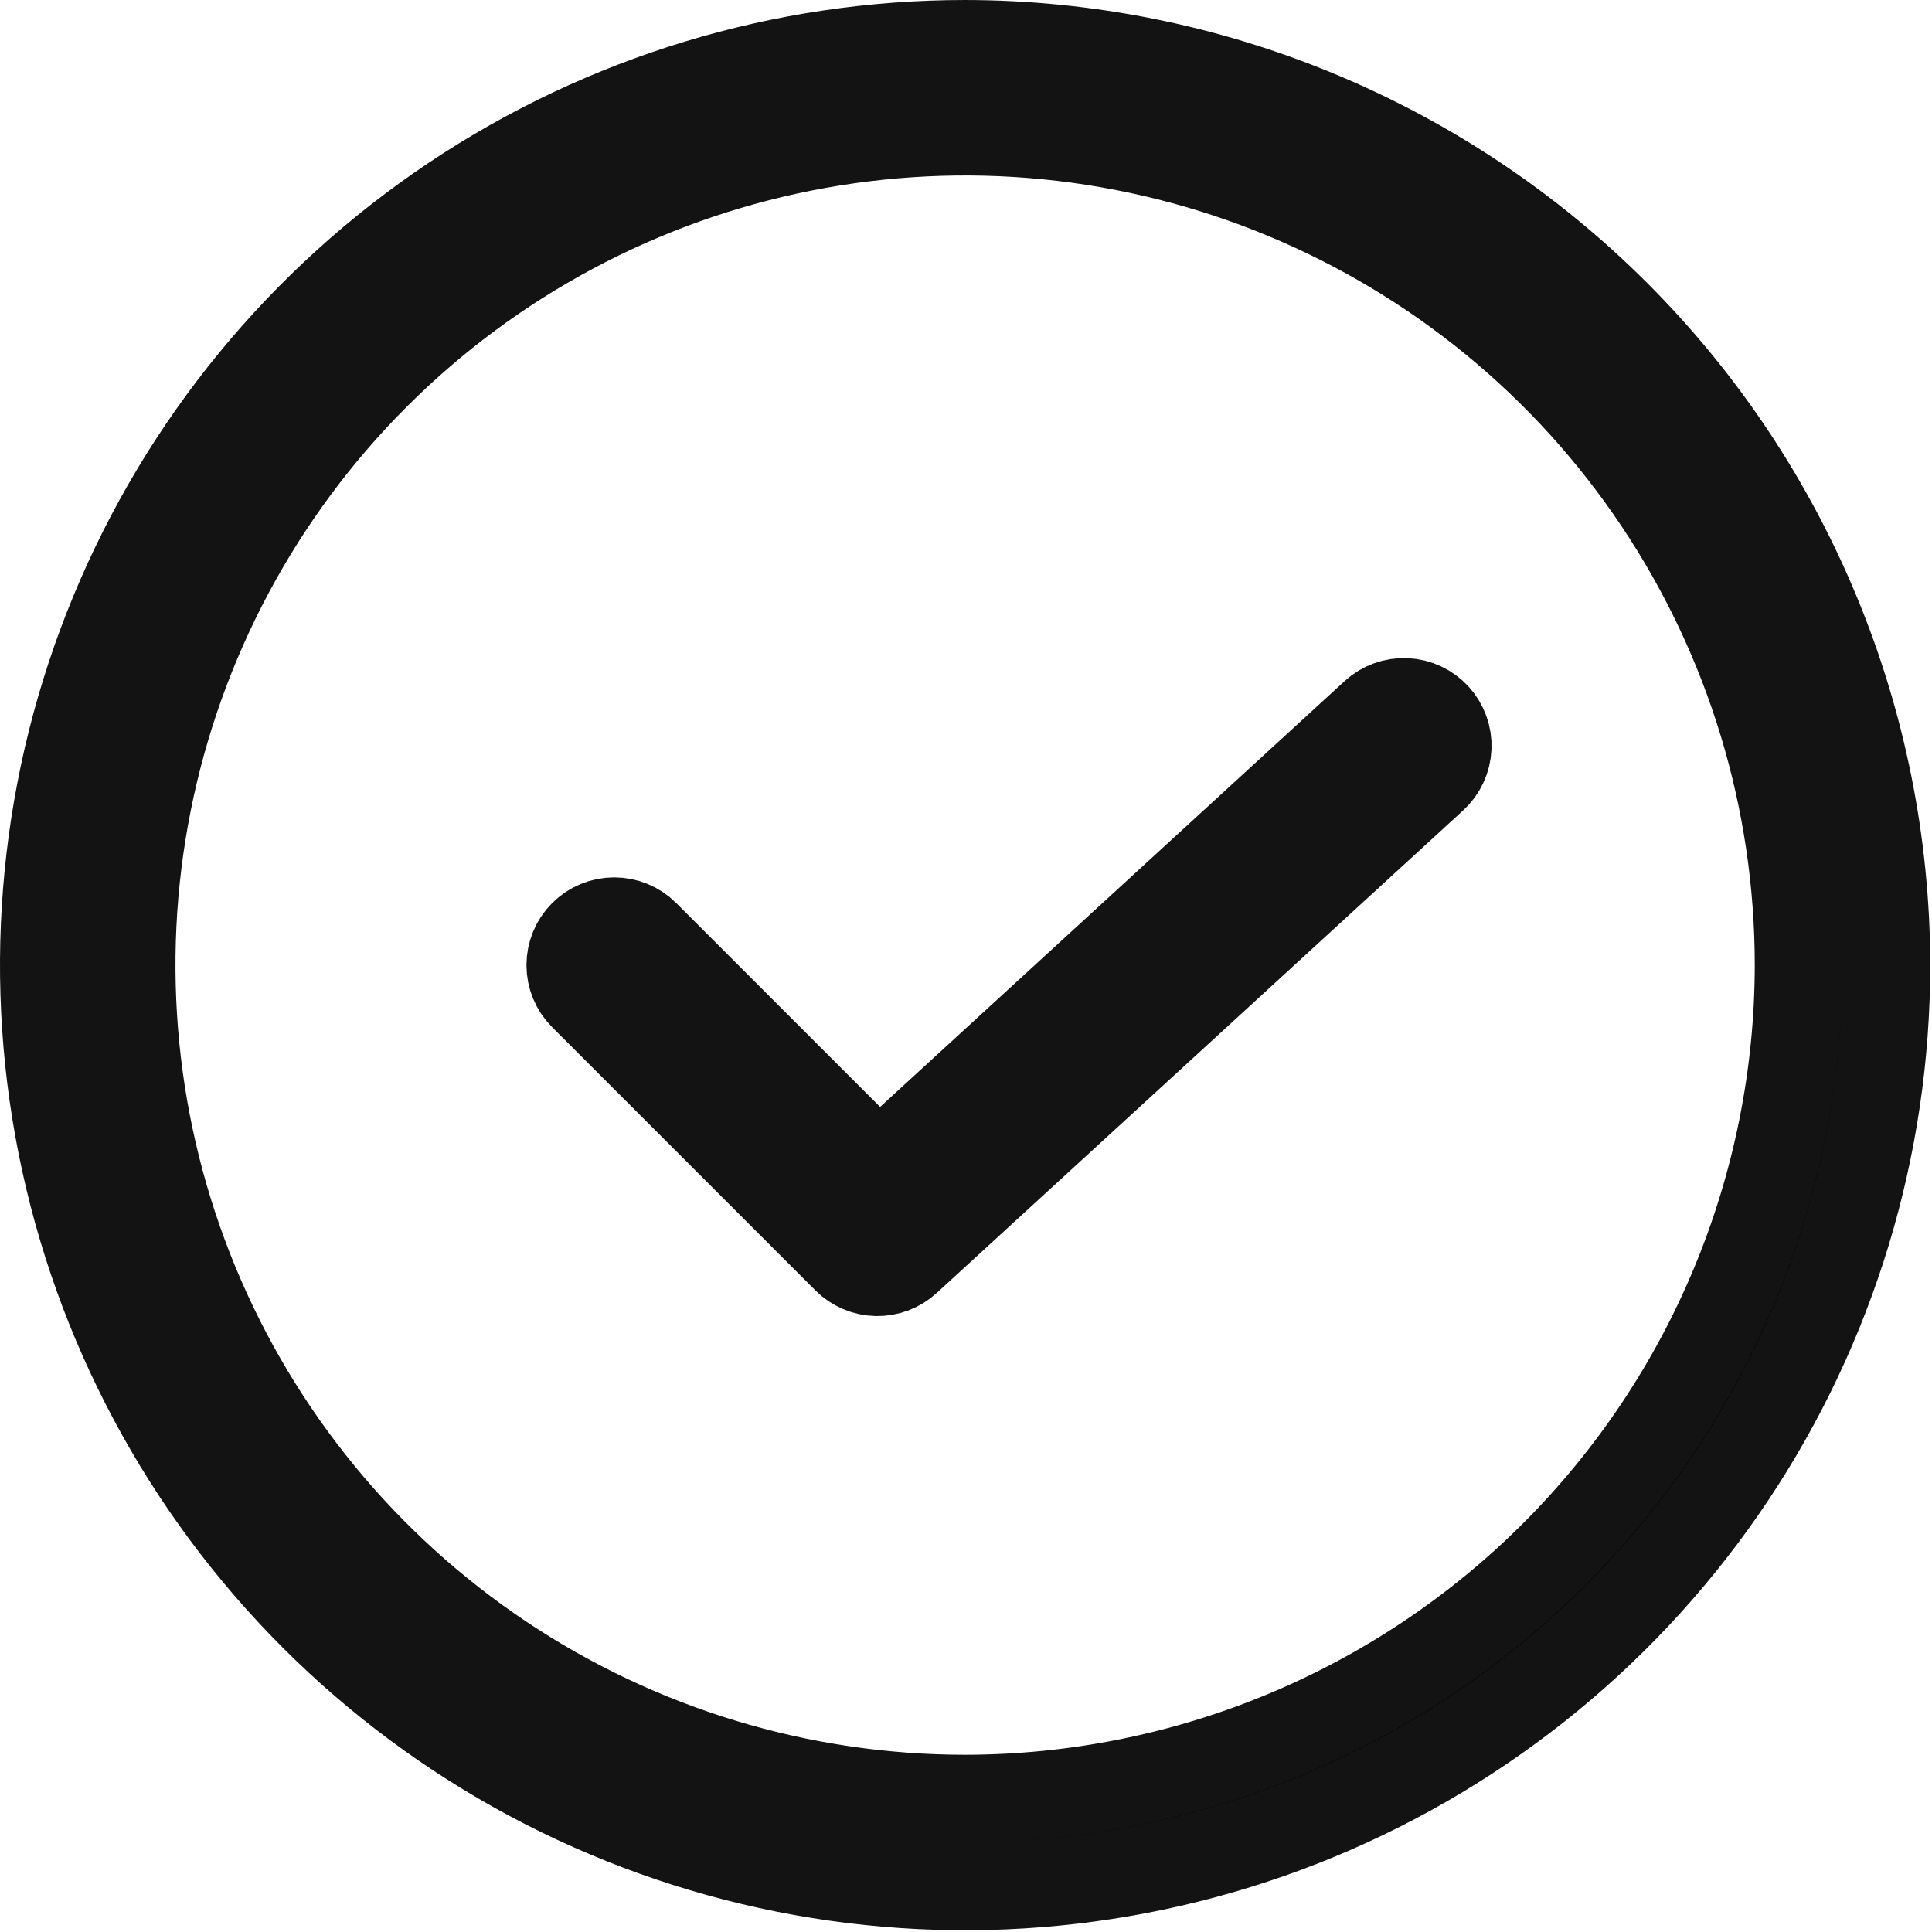 <?xml version="1.0" encoding="UTF-8"?> <svg xmlns="http://www.w3.org/2000/svg" width="734" height="734" viewBox="0 0 734 734" fill="none"><path d="M366.667 683.333H366.677H366.687C450.636 683.231 531.116 649.837 590.477 590.477C649.837 531.116 683.231 450.635 683.333 366.687V366.677V366.667C683.333 304.036 664.761 242.812 629.966 190.736C595.17 138.661 545.713 98.073 487.85 74.105C429.987 50.137 366.316 43.866 304.888 56.085C243.461 68.303 187.036 98.463 142.75 142.75C98.463 187.036 68.303 243.461 56.085 304.888C43.866 366.315 50.137 429.986 74.105 487.85C98.073 545.713 138.661 595.17 190.736 629.965C242.812 664.761 304.036 683.333 366.667 683.333ZM344.605 478.947L344.603 478.949C341.437 481.852 337.272 483.421 332.977 483.328C328.683 483.235 324.59 481.487 321.553 478.449L321.552 478.448L221.556 378.452C218.43 375.324 216.675 371.083 216.677 366.661C216.678 362.239 218.436 357.998 221.564 354.873C224.692 351.747 228.934 349.992 233.356 349.993C237.778 349.995 242.018 351.753 245.144 354.881L245.148 354.885L322.582 432.318L333.866 443.602L345.629 432.819L522.091 271.057C525.348 268.073 529.656 266.505 534.068 266.695C538.481 266.886 542.637 268.82 545.625 272.073C547.101 273.685 548.247 275.571 548.995 277.625C549.745 279.681 550.083 281.865 549.988 284.052C549.894 286.239 549.369 288.386 548.445 290.37C547.521 292.355 546.215 294.137 544.602 295.617L344.605 478.947ZM172.217 75.652C229.772 37.196 297.437 16.669 366.657 16.667C459.451 16.779 548.412 53.691 614.028 119.306C679.641 184.919 716.552 273.876 716.667 366.667C716.667 435.89 696.14 503.559 657.681 561.116C619.223 618.673 564.56 663.534 500.606 690.024C436.652 716.515 366.279 723.446 298.385 709.941C230.492 696.437 168.128 663.102 119.179 614.154C70.231 565.206 36.897 502.842 23.392 434.948C9.887 367.055 16.818 296.682 43.309 232.727C69.8 168.773 114.66 114.111 172.217 75.652Z" fill="black" stroke="#131313" stroke-width="33.333"></path></svg> 